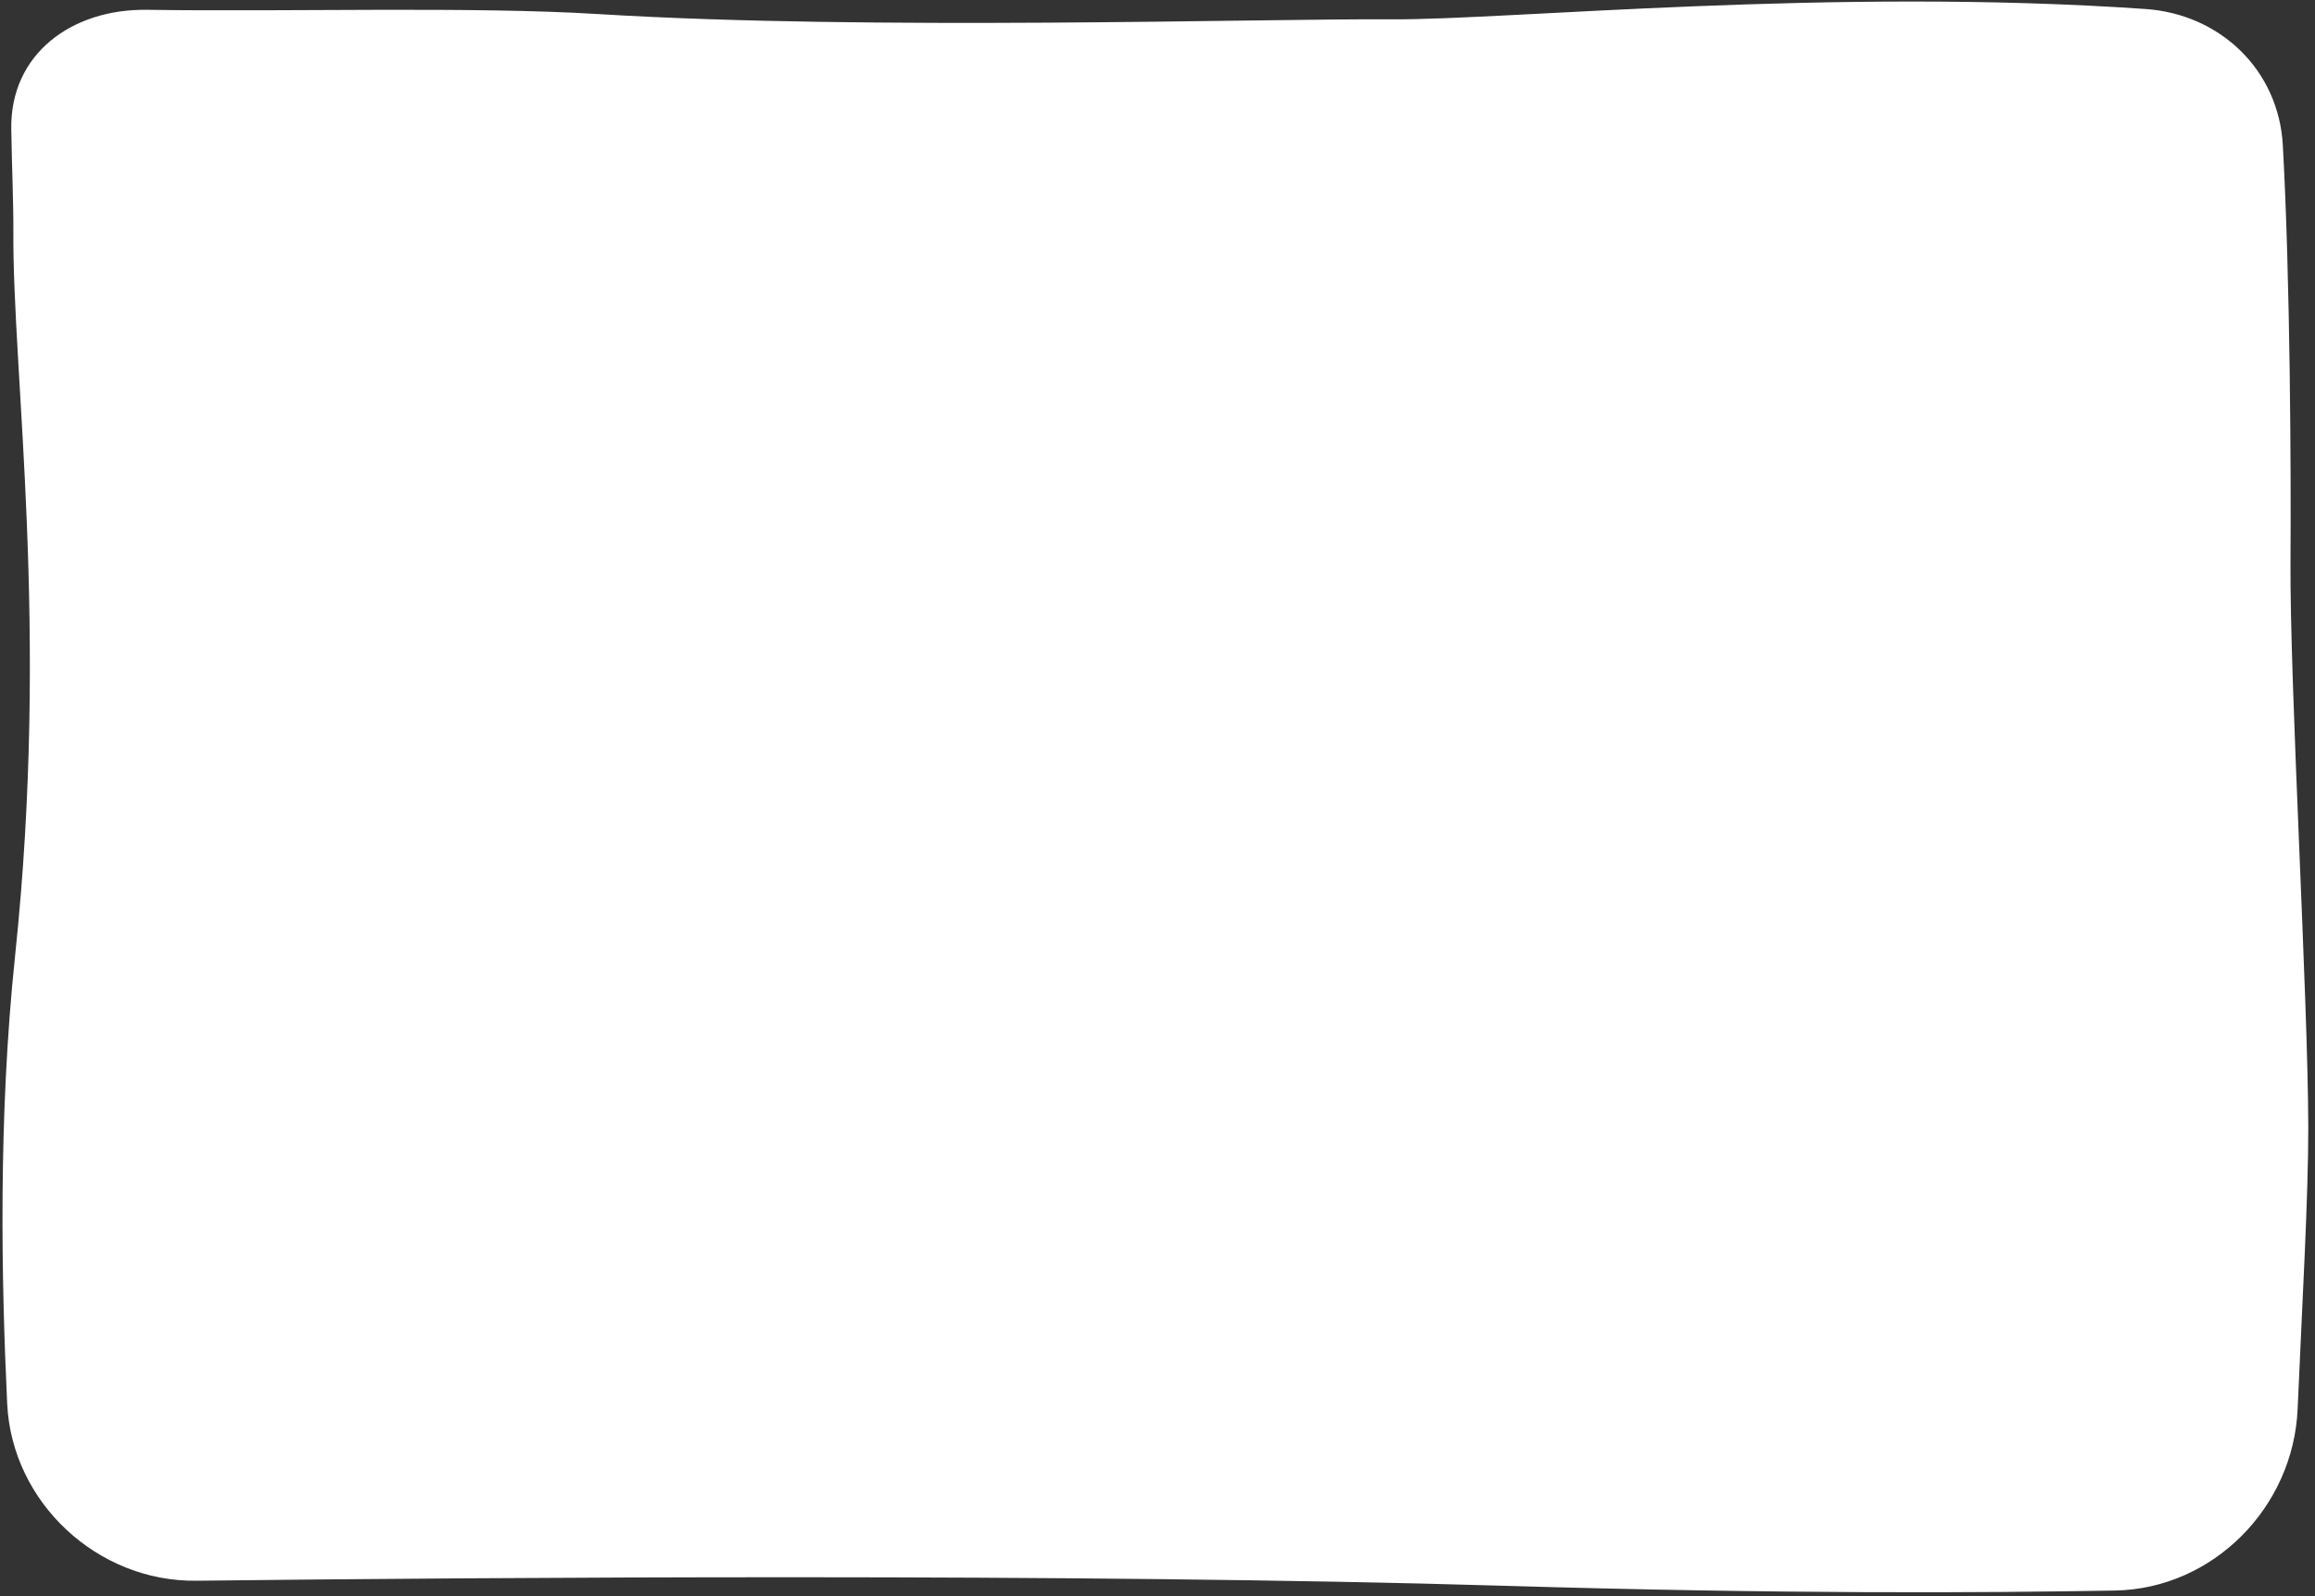 <?xml version="1.0" encoding="UTF-8"?> <svg xmlns="http://www.w3.org/2000/svg" width="261" height="180" viewBox="0 0 261 180" fill="none"><rect x="0" y="0" width="261" height="180" fill="#333333" stroke="none"/> <path d="M156.845 2.181C169.933 2.268 206.503 -1.443 241.907 1.017C250.344 1.604 256.905 7.924 257.372 16.369C258.214 31.591 258.304 53.372 258.238 63.297C258.145 77.227 260.206 112.241 260.242 127.038C260.26 134.85 259.557 146.963 259.041 158.909C258.563 169.977 249.522 179.175 238.446 179.37C223.601 179.632 201.227 179.778 169.366 178.827C121.556 177.401 55.111 177.888 22.122 178.264C10.967 178.392 1.335 169.43 0.809 158.286C0.16 144.553 -0.221 126.067 1.7 107.797C5.612 70.593 1.397 42.385 1.506 26.006C1.526 23.042 1.34 18.796 1.271 14.553C1.134 6.071 8.105 0.982 16.588 1.106C32.82 1.345 53.202 0.711 67.479 1.588C98.246 3.476 142.013 2.082 156.845 2.181Z" fill="white"></path> </svg> 
